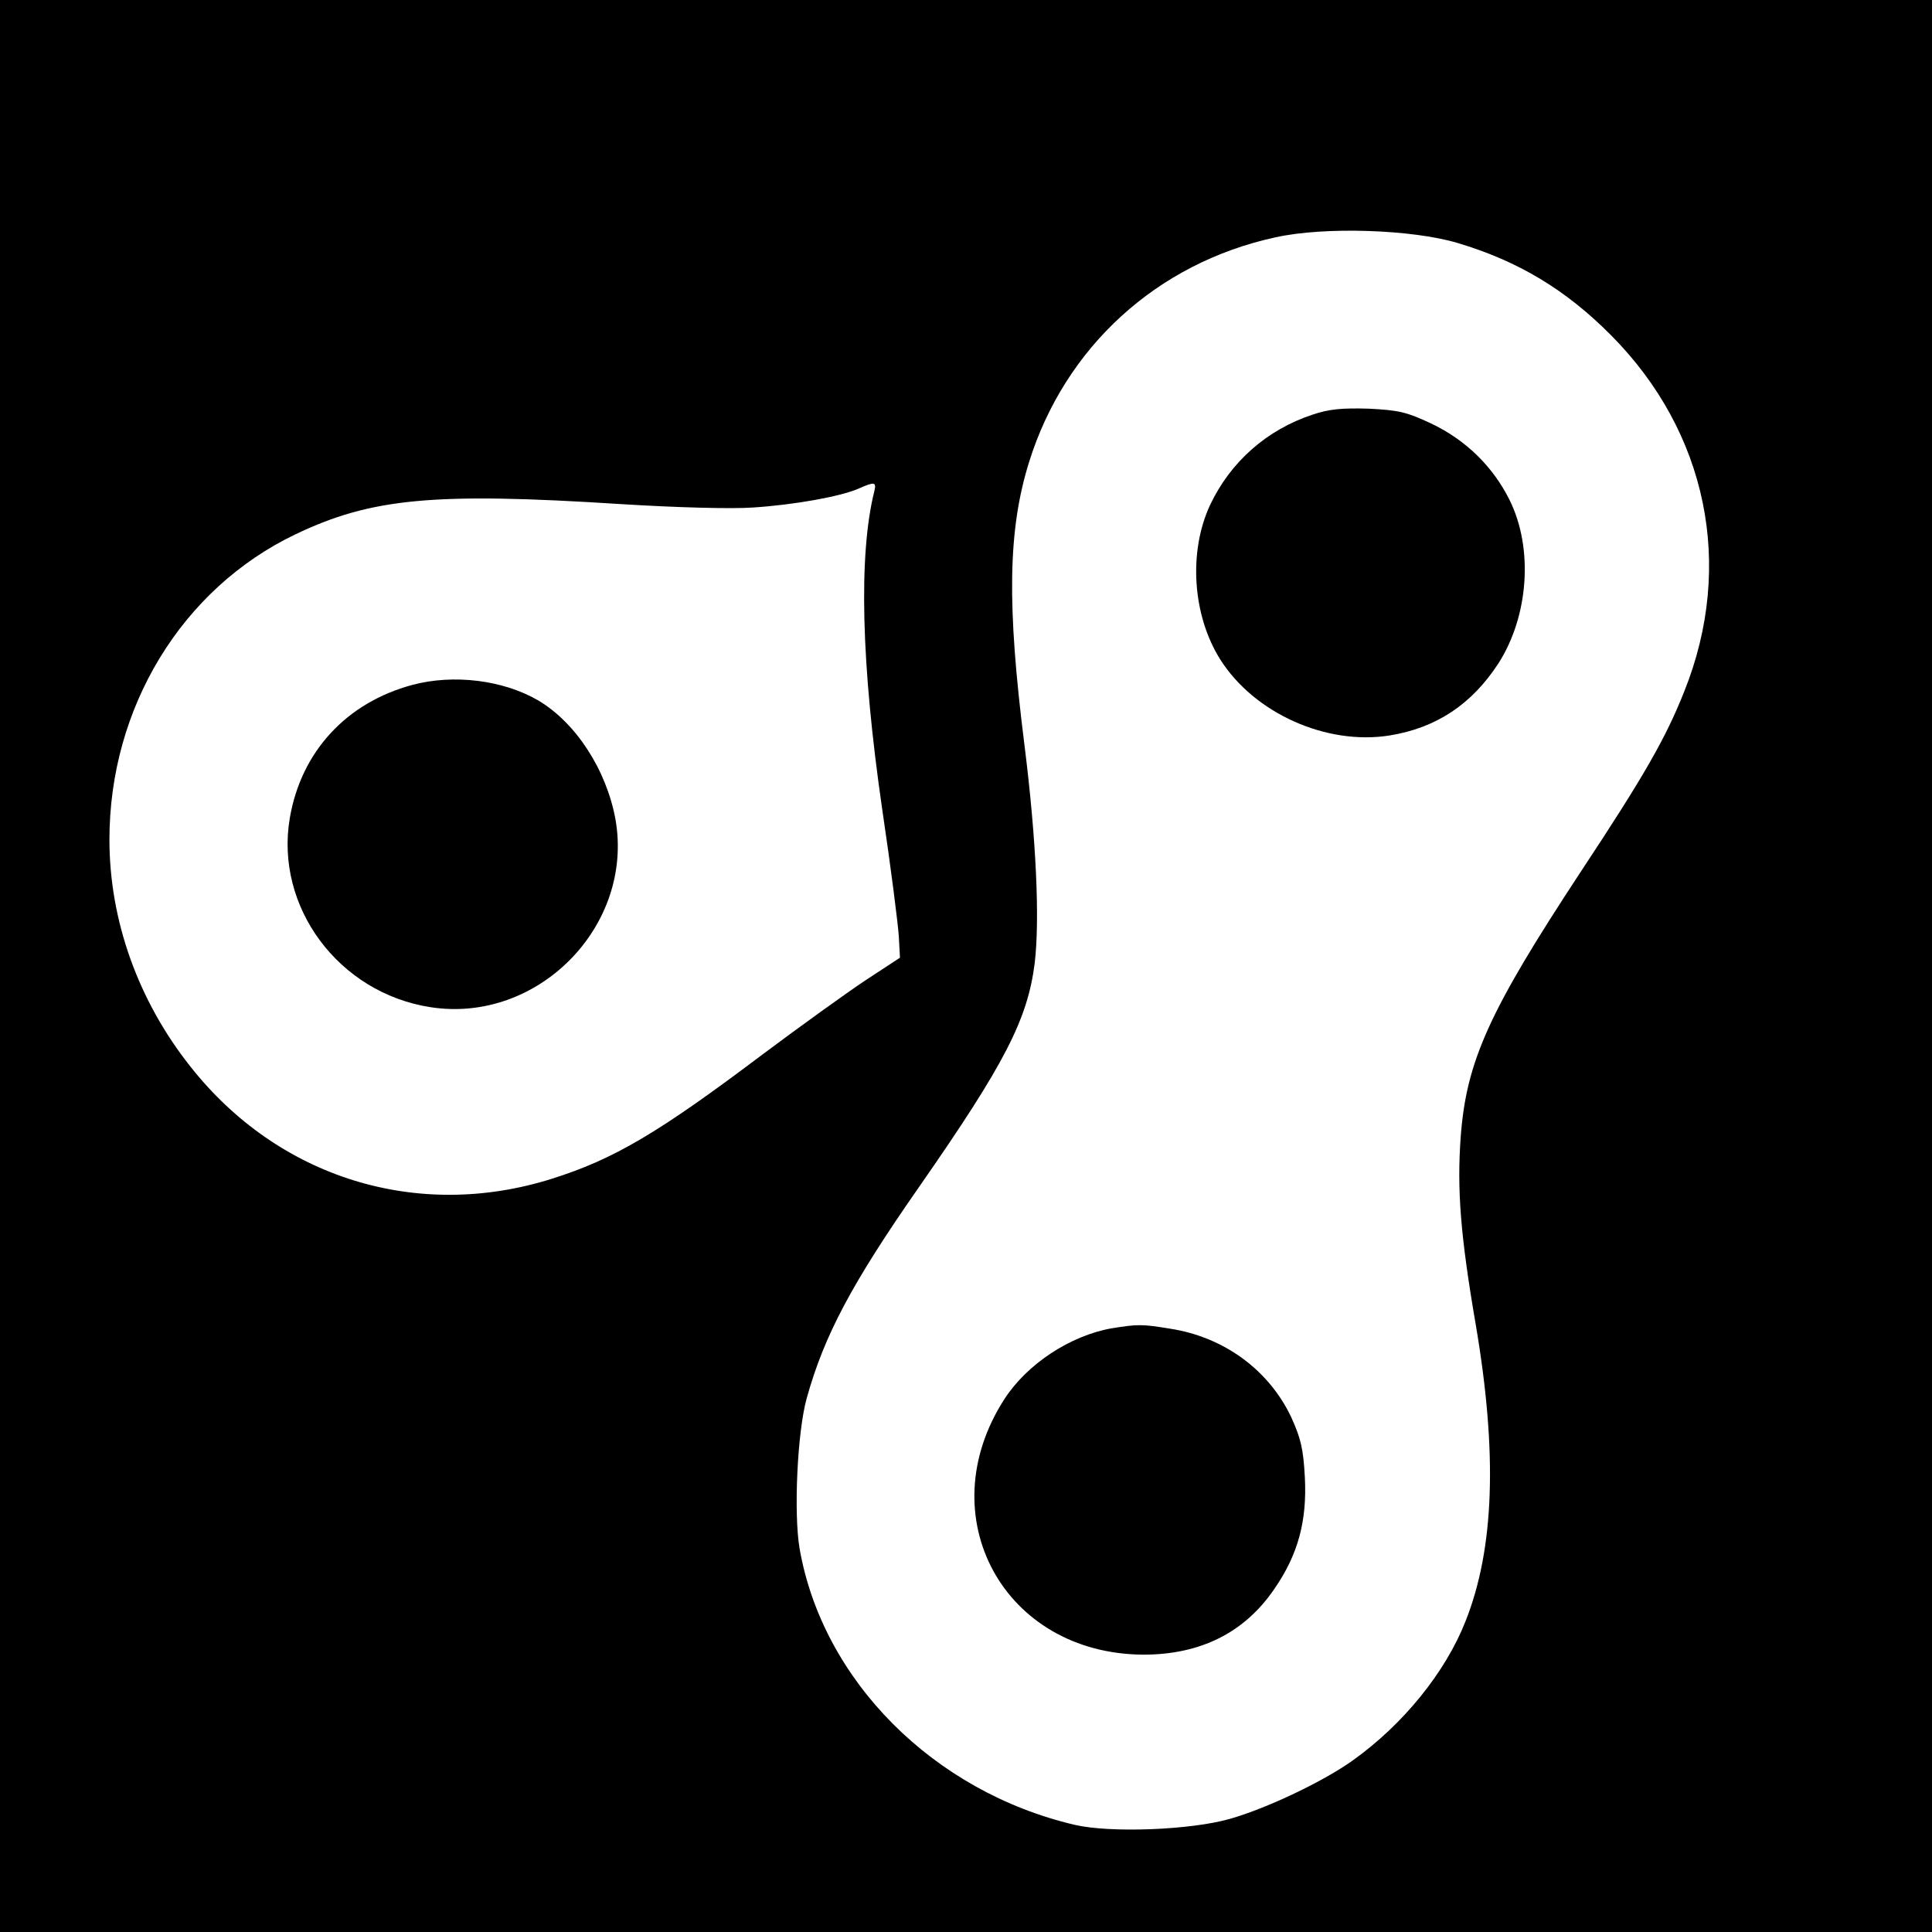 <?xml version="1.0" standalone="no"?>
<!DOCTYPE svg PUBLIC "-//W3C//DTD SVG 20010904//EN"
 "http://www.w3.org/TR/2001/REC-SVG-20010904/DTD/svg10.dtd">
<svg version="1.0" xmlns="http://www.w3.org/2000/svg"
 width="512pt" height="512pt" viewBox="0 0 512 512"
 preserveAspectRatio="xMidYMid meet">
<g transform="translate(0,512) scale(0.1,-0.1)"
fill="#000000" stroke="none">
<path d="M0 2560 l0 -2560 2560 0 2560 0 0 2560 0 2560 -2560 0 -2560 0 0
-2560z m3863 1916 c161 -48 287 -124 407 -245 254 -256 327 -609 194 -942 -49
-124 -106 -224 -276 -481 -242 -368 -302 -500 -317 -701 -10 -138 -1 -260 40
-498 58 -342 49 -593 -27 -785 -53 -135 -165 -274 -300 -370 -77 -55 -226
-126 -324 -154 -104 -30 -318 -38 -412 -16 -375 88 -668 383 -729 732 -16 94
-6 310 19 399 46 165 118 302 298 560 227 326 287 443 306 592 14 117 4 331
-27 578 -47 372 -44 570 12 750 95 305 339 528 653 596 130 29 363 21 483 -15z
m-1546 -658 c-42 -168 -35 -457 21 -843 23 -154 42 -305 44 -337 l3 -56 -93
-61 c-51 -34 -173 -122 -272 -196 -276 -208 -393 -277 -558 -329 -356 -112
-724 2 -957 297 -139 175 -215 388 -215 602 0 350 192 665 493 809 201 96 366
112 864 80 145 -9 290 -13 348 -9 109 7 232 29 280 50 43 19 48 18 42 -7z"/>
<path d="M3478 4021 c-121 -40 -217 -125 -271 -239 -58 -124 -47 -293 27 -410
90 -142 281 -228 449 -201 123 20 217 82 288 191 80 125 93 304 30 432 -44 89
-116 160 -209 204 -64 30 -85 35 -165 39 -71 2 -105 -1 -149 -16z"/>
<path d="M2947 1600 c-110 -19 -226 -95 -286 -189 -199 -310 -1 -674 369 -676
151 0 268 58 347 174 63 91 87 180 81 296 -4 76 -11 104 -36 159 -59 125 -178
213 -322 235 -73 12 -85 12 -153 1z"/>
<path d="M1093 3305 c-175 -47 -295 -177 -325 -353 -40 -235 129 -463 372
-501 285 -45 541 215 491 498 -24 131 -105 256 -205 315 -93 54 -224 70 -333
41z"/>
</g>
</svg>
